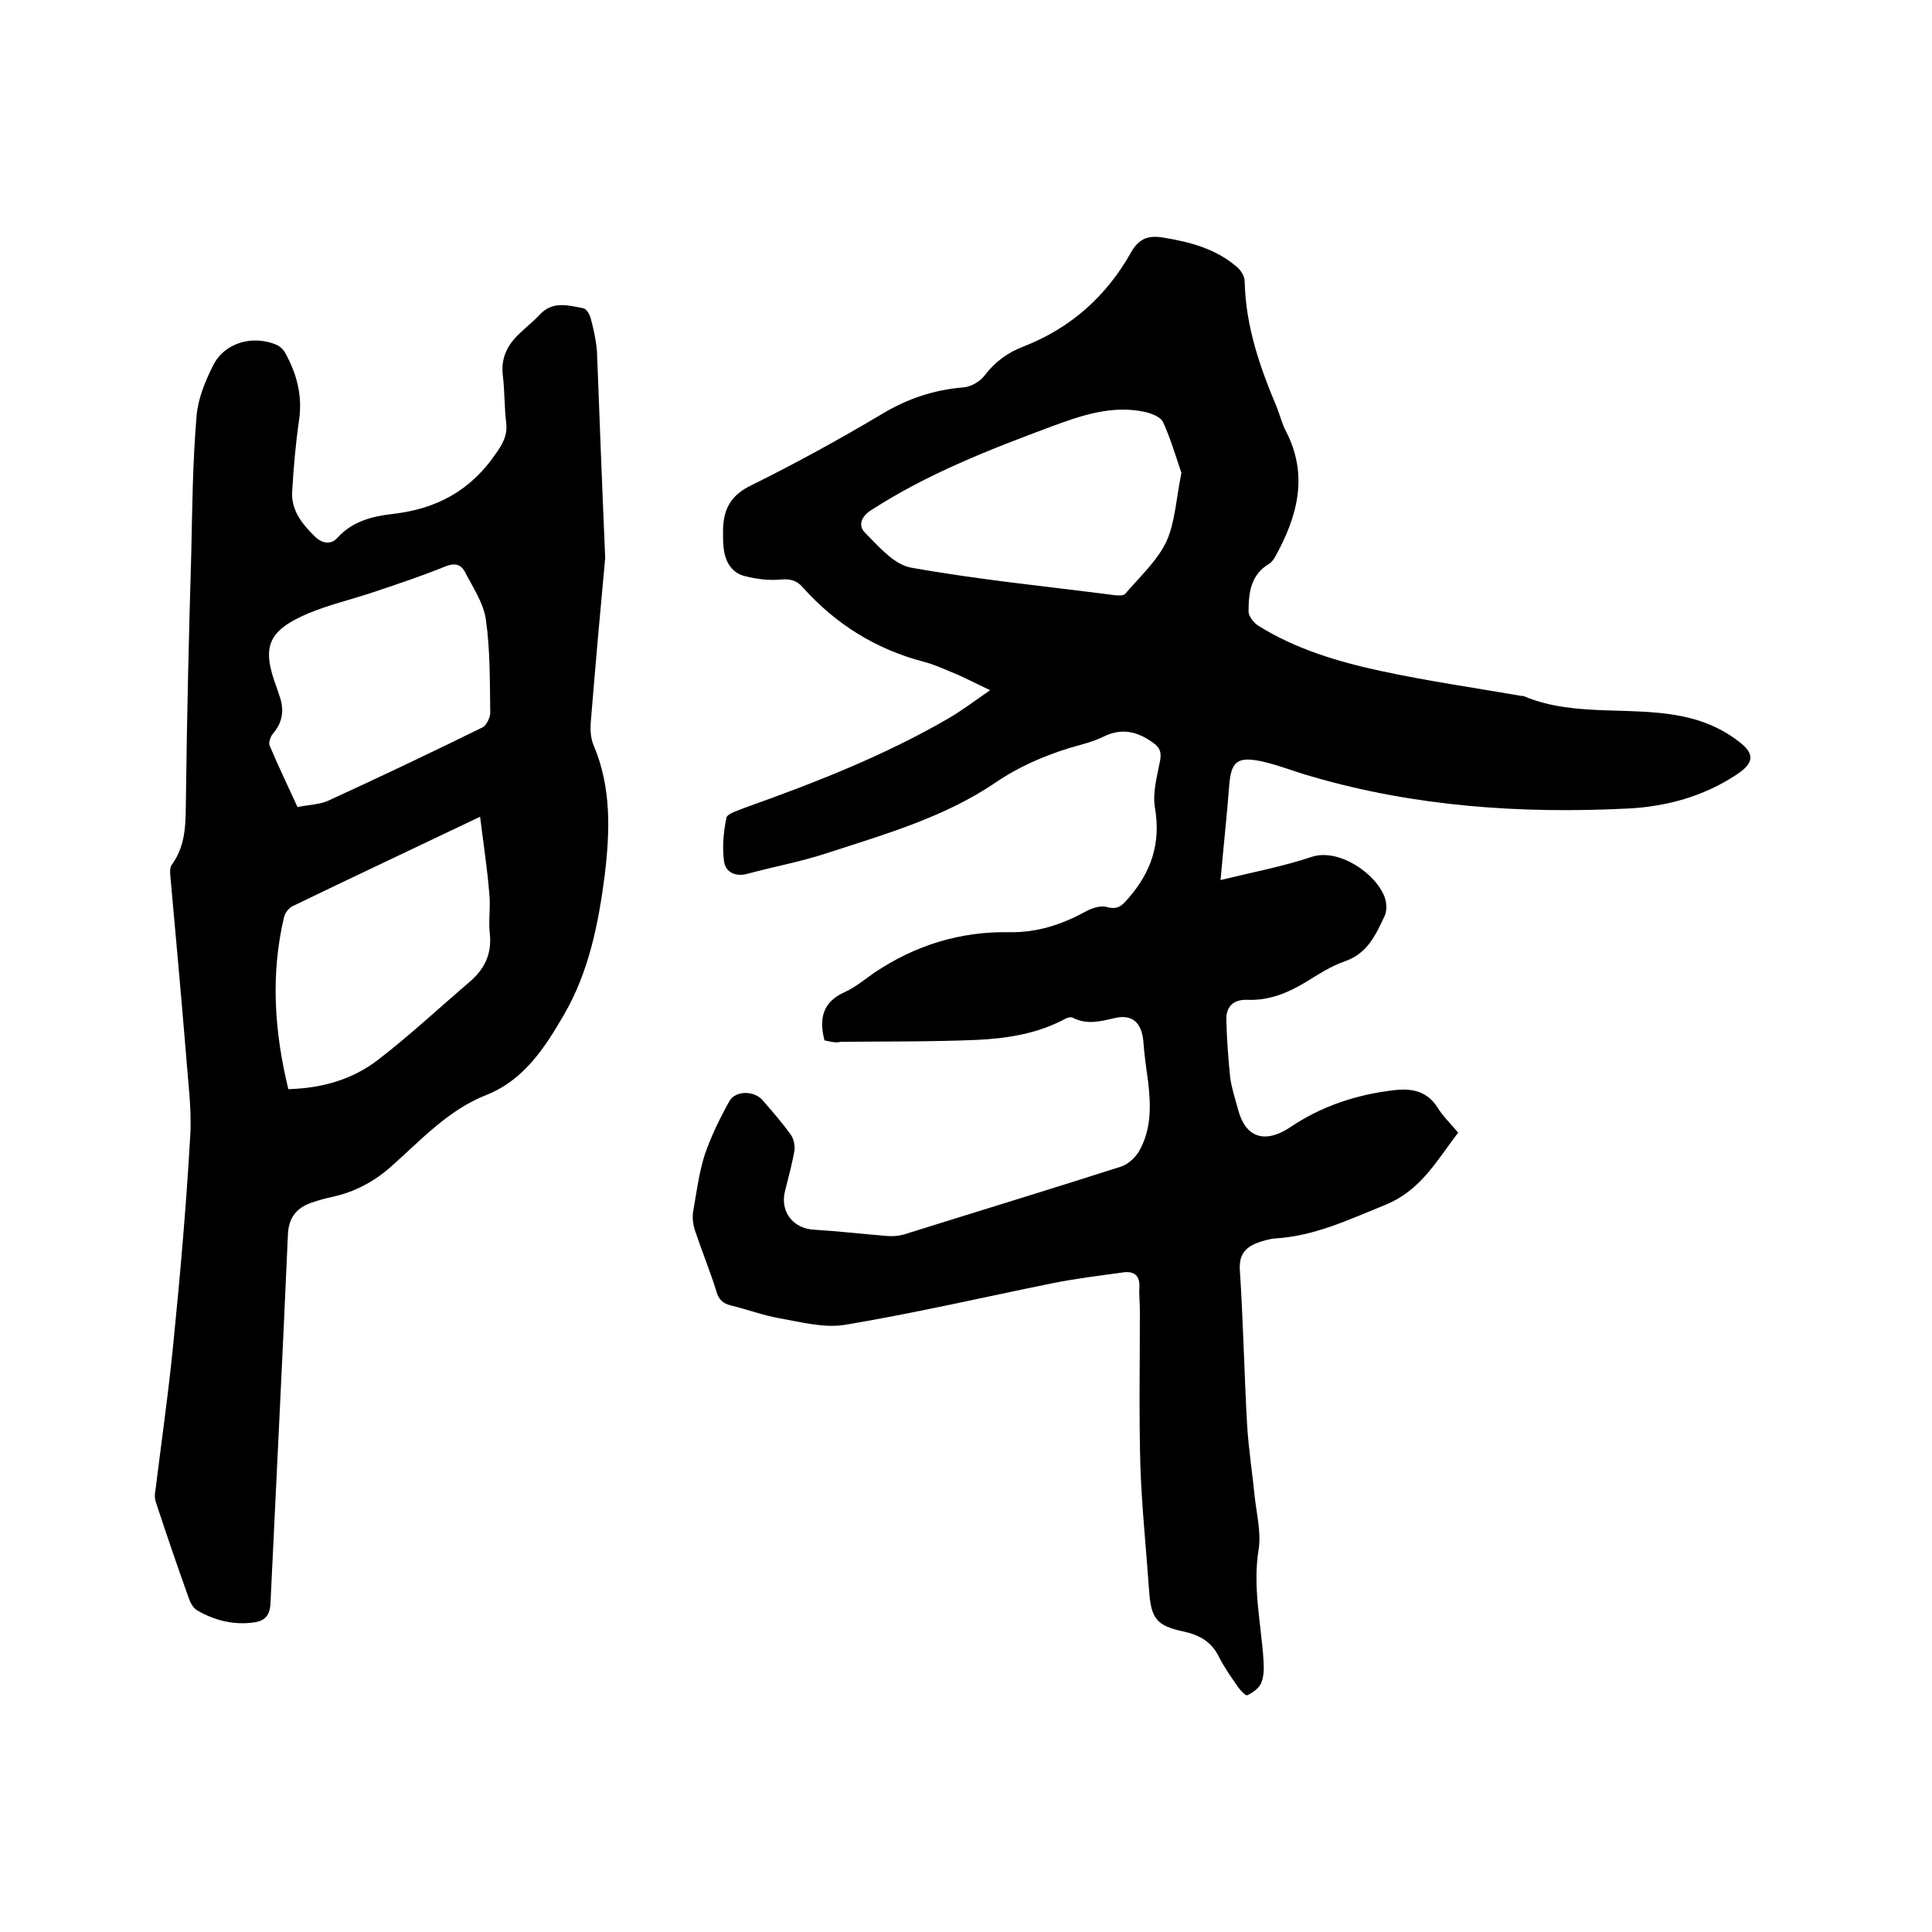 <svg enable-background="new 0 0 400 400" viewBox="0 0 400 400" xmlns="http://www.w3.org/2000/svg"><path d="m170.7 215.4c-1.2-4.6-.3-8 4.2-10 2.2-1 4.1-2.6 6.1-4 8.5-5.7 17.8-8.6 28.1-8.4 5.6.1 10.8-1.6 15.7-4.3 1.3-.7 3.1-1.3 4.4-.9 2.2.6 3.1-.3 4.4-1.8 4.8-5.5 6.8-11.5 5.5-18.9-.5-3.1.5-6.5 1.1-9.7.3-1.8-.1-2.7-1.7-3.8-3.2-2.2-6.3-2.9-10-1.1-2.2 1.1-4.8 1.7-7.2 2.4-5.4 1.7-10.5 3.9-15.3 7.2-10.5 7.1-22.7 10.6-34.7 14.5-5.4 1.8-11 2.8-16.5 4.3-2.5.7-4.6-.3-4.9-2.6-.4-2.9-.1-6.1.5-9 .2-.9 2.5-1.5 3.9-2.1 14.6-5.2 28.9-10.8 42.3-18.6 2.7-1.6 5.2-3.5 8.4-5.7-3-1.4-5.4-2.7-7.9-3.7-1.9-.8-3.9-1.7-5.9-2.2-9.9-2.6-18.2-7.8-25-15.4-1.3-1.5-2.7-1.8-4.7-1.6-2.4.2-4.8-.1-7.2-.7-2.6-.6-4-2.7-4.4-5.3-.2-1.1-.2-2.3-.2-3.5-.1-4.5 1.2-7.8 5.8-10 9.3-4.6 18.4-9.6 27.3-14.9 5.2-3.1 10.6-4.9 16.7-5.4 1.5-.1 3.4-1.2 4.3-2.4 2.2-2.9 4.8-4.8 8.2-6.1 9.7-3.8 17.1-10.4 22.2-19.5 1.7-3 3.8-3.5 6.7-3 5.5.9 10.8 2.3 15.1 6 .9.7 1.7 2 1.7 3.1.2 9.2 3.1 17.6 6.6 25.9.7 1.7 1.1 3.5 1.9 5 4.8 9.2 2.4 17.8-2.2 26.1-.3.5-.7 1.1-1.2 1.4-3.9 2.3-4.3 6.1-4.3 9.9 0 1 1.1 2.4 2.1 3 7.7 4.8 16.4 7.4 25.2 9.3 9.7 2.1 19.5 3.5 29.3 5.2h.3c11.1 4.7 23.3 1.7 34.6 4.6 3.6.9 7.2 2.6 10.1 4.9 3.4 2.6 2.9 4.5-.6 6.8-6.8 4.5-14.5 6.6-22.5 7-22.1 1.1-44-.4-65.3-6.6-3.6-1-7-2.4-10.6-3.2-5-1-6.2.1-6.6 5-.5 6.4-1.2 12.8-1.8 19.6 6.6-1.6 12.9-2.8 18.9-4.8 5.5-1.8 13.2 3.3 15.1 8.4.4 1.2.5 2.9-.1 4-1.8 3.8-3.5 7.6-8.1 9.2-2.9 1-5.5 2.7-8.1 4.3-3.8 2.3-7.7 3.9-12.2 3.7-2.9-.1-4.4 1.5-4.3 4.2.1 4 .4 8 .8 11.9.3 2.2 1 4.3 1.6 6.5 1.5 5.9 5.5 7.3 10.8 3.8 6.5-4.4 13.8-6.8 21.6-7.7 3.7-.4 6.8.2 9 3.7 1.1 1.8 2.7 3.3 4.2 5.1-4.4 5.7-7.7 12-15.2 15-7.4 3-14.5 6.4-22.6 6.9-1.3.1-2.7.5-4 1-2.4 1-3.6 2.5-3.4 5.6.7 10.7.9 21.3 1.5 32 .3 5 1.1 10 1.6 15.1.4 3.5 1.3 7.2.8 10.6-1.3 7.8.5 15.4 1 23.1.1 1.6.1 3.3-.5 4.7-.5 1.1-1.8 2-2.9 2.5-.3.1-1.5-1.1-2-1.9-1.4-2-2.8-4-3.9-6.2-1.5-3-4-4.4-7.2-5.1-5.7-1.2-6.8-2.7-7.2-8.6-.6-8.6-1.5-17.1-1.8-25.7-.3-10.7-.1-21.4-.1-32 0-1.7-.2-3.4-.1-5.1.1-2.2-1-3.2-3.1-3-5 .7-10.1 1.3-15 2.3-14.3 2.9-28.5 6.2-42.9 8.6-4.4.7-9.1-.6-13.7-1.4-3.3-.6-6.5-1.8-9.8-2.6-1.7-.4-2.6-1.2-3.1-3-1.3-4.2-3-8.3-4.4-12.5-.4-1.2-.6-2.7-.4-3.9.7-4 1.2-8 2.4-11.8 1.3-3.8 3.1-7.5 5.1-11.1 1.3-2.3 5.2-2.2 6.9-.2 2 2.3 4 4.6 5.8 7.1.6.8.9 2.2.8 3.2-.5 2.9-1.3 5.8-2 8.6-1 4.3 1.8 7.7 6.1 7.9 5 .3 10.1.9 15.1 1.3 1.1.1 2.3 0 3.4-.3 15-4.7 30.1-9.3 45.1-14.1 1.4-.5 2.8-1.8 3.6-3.1 2.6-4.5 2.5-9.5 1.9-14.5-.4-2.8-.8-5.7-1-8.5-.4-3.7-2.3-5.5-6-4.6-3 .7-5.7 1.4-8.6-.1-.4-.2-1.1 0-1.5.2-5.7 3.1-12 4.1-18.4 4.4-9.4.4-18.8.3-28.2.4-1 .3-2.2-.1-3.3-.3zm73.9-117.5c-1.1-3.2-2.2-7-3.8-10.5-.5-1.1-2.4-1.8-3.7-2.1-6.8-1.5-13.2.7-19.4 3-12.9 4.8-25.7 9.8-37.3 17.3-2.1 1.3-2.8 3.2-1.3 4.7 2.8 2.8 5.9 6.5 9.4 7.2 13.9 2.5 28.1 3.9 42.1 5.7.8.1 2 .2 2.4-.3 3-3.5 6.6-6.8 8.5-10.8 1.8-4 2-8.8 3.1-14.2z"/><path d="m125.3 115.5c-.9 9.6-2 21.9-3 34.2-.1 1.5 0 3.2.6 4.6 3.7 8.7 3.4 17.8 2.3 26.9-1.3 10.1-3.3 20.1-8.5 29-3.9 6.7-8.2 13.4-16 16.5-7.9 3.1-13.5 9.3-19.7 14.8-3.6 3.2-7.6 5.3-12.2 6.3-1.4.3-2.9.7-4.3 1.2-3.2 1.1-4.8 3.2-4.9 6.8-1.1 25.4-2.4 50.7-3.6 76.1-.1 2.6-1.2 3.7-3.4 4-4.2.6-8.2-.4-11.8-2.5-.7-.4-1.3-1.4-1.6-2.2-2.4-6.7-4.7-13.4-6.9-20.1-.3-.8-.3-1.8-.1-2.7 1.3-10.5 2.8-20.9 3.8-31.4 1.4-14 2.6-28 3.4-42.1.3-5.5-.5-11.2-.9-16.8-1-12.1-2.1-24.2-3.2-36.4-.1-.9-.2-2.1.3-2.7 3.1-4.3 2.8-9.1 2.9-14 .2-16.8.6-33.6 1.1-50.4.2-9.5.3-19.1 1.1-28.5.3-3.6 1.8-7.2 3.4-10.4 2.4-4.8 8.2-6.4 13.2-4.3.6.3 1.2.8 1.6 1.4 2.5 4.4 3.8 9.1 3 14.3-.7 4.8-1.1 9.6-1.4 14.5-.3 4 2 6.8 4.6 9.4 1.4 1.4 3.3 2 4.8.3 3.1-3.4 7.2-4.4 11.4-4.9 9-1 16.1-4.8 21.3-12.4 1.5-2.1 2.5-3.9 2.2-6.5-.4-3.3-.3-6.6-.7-9.8-.4-3.4.8-6 3.1-8.3 1.5-1.5 3.2-2.8 4.6-4.3 2.6-2.8 5.8-1.9 8.9-1.3.7.1 1.4 1.3 1.6 2.1.6 2.2 1.1 4.5 1.3 6.9.5 13.1 1 26.5 1.7 42.7zm-63.7 51.6c2.3-.5 4.5-.5 6.3-1.3 10.7-4.9 21.4-10 32-15.2.8-.4 1.6-2 1.6-3.1-.1-6.4 0-12.9-.9-19.2-.5-3.5-2.7-6.7-4.4-10-.9-1.6-2.3-1.8-4.3-.9-5 2-10.1 3.7-15.2 5.4-4.3 1.4-8.8 2.5-12.9 4.2-8.4 3.6-9.7 6.9-6.5 15.4.2.5.3 1 .5 1.5 1.1 2.9.8 5.6-1.3 8-.5.6-.9 1.8-.7 2.4 1.8 4.3 3.8 8.4 5.8 12.8zm37.8 2c-13.6 6.5-26.2 12.4-38.8 18.5-.8.4-1.6 1.4-1.8 2.3-2.8 11.9-2 23.7.9 35.6 7-.2 13.3-2 18.6-6.1 6.5-5 12.6-10.7 18.8-16 3.2-2.7 4.8-5.9 4.3-10.2-.3-2.7.2-5.5-.1-8.2-.4-5.1-1.2-10.2-1.9-15.9z"/></svg>